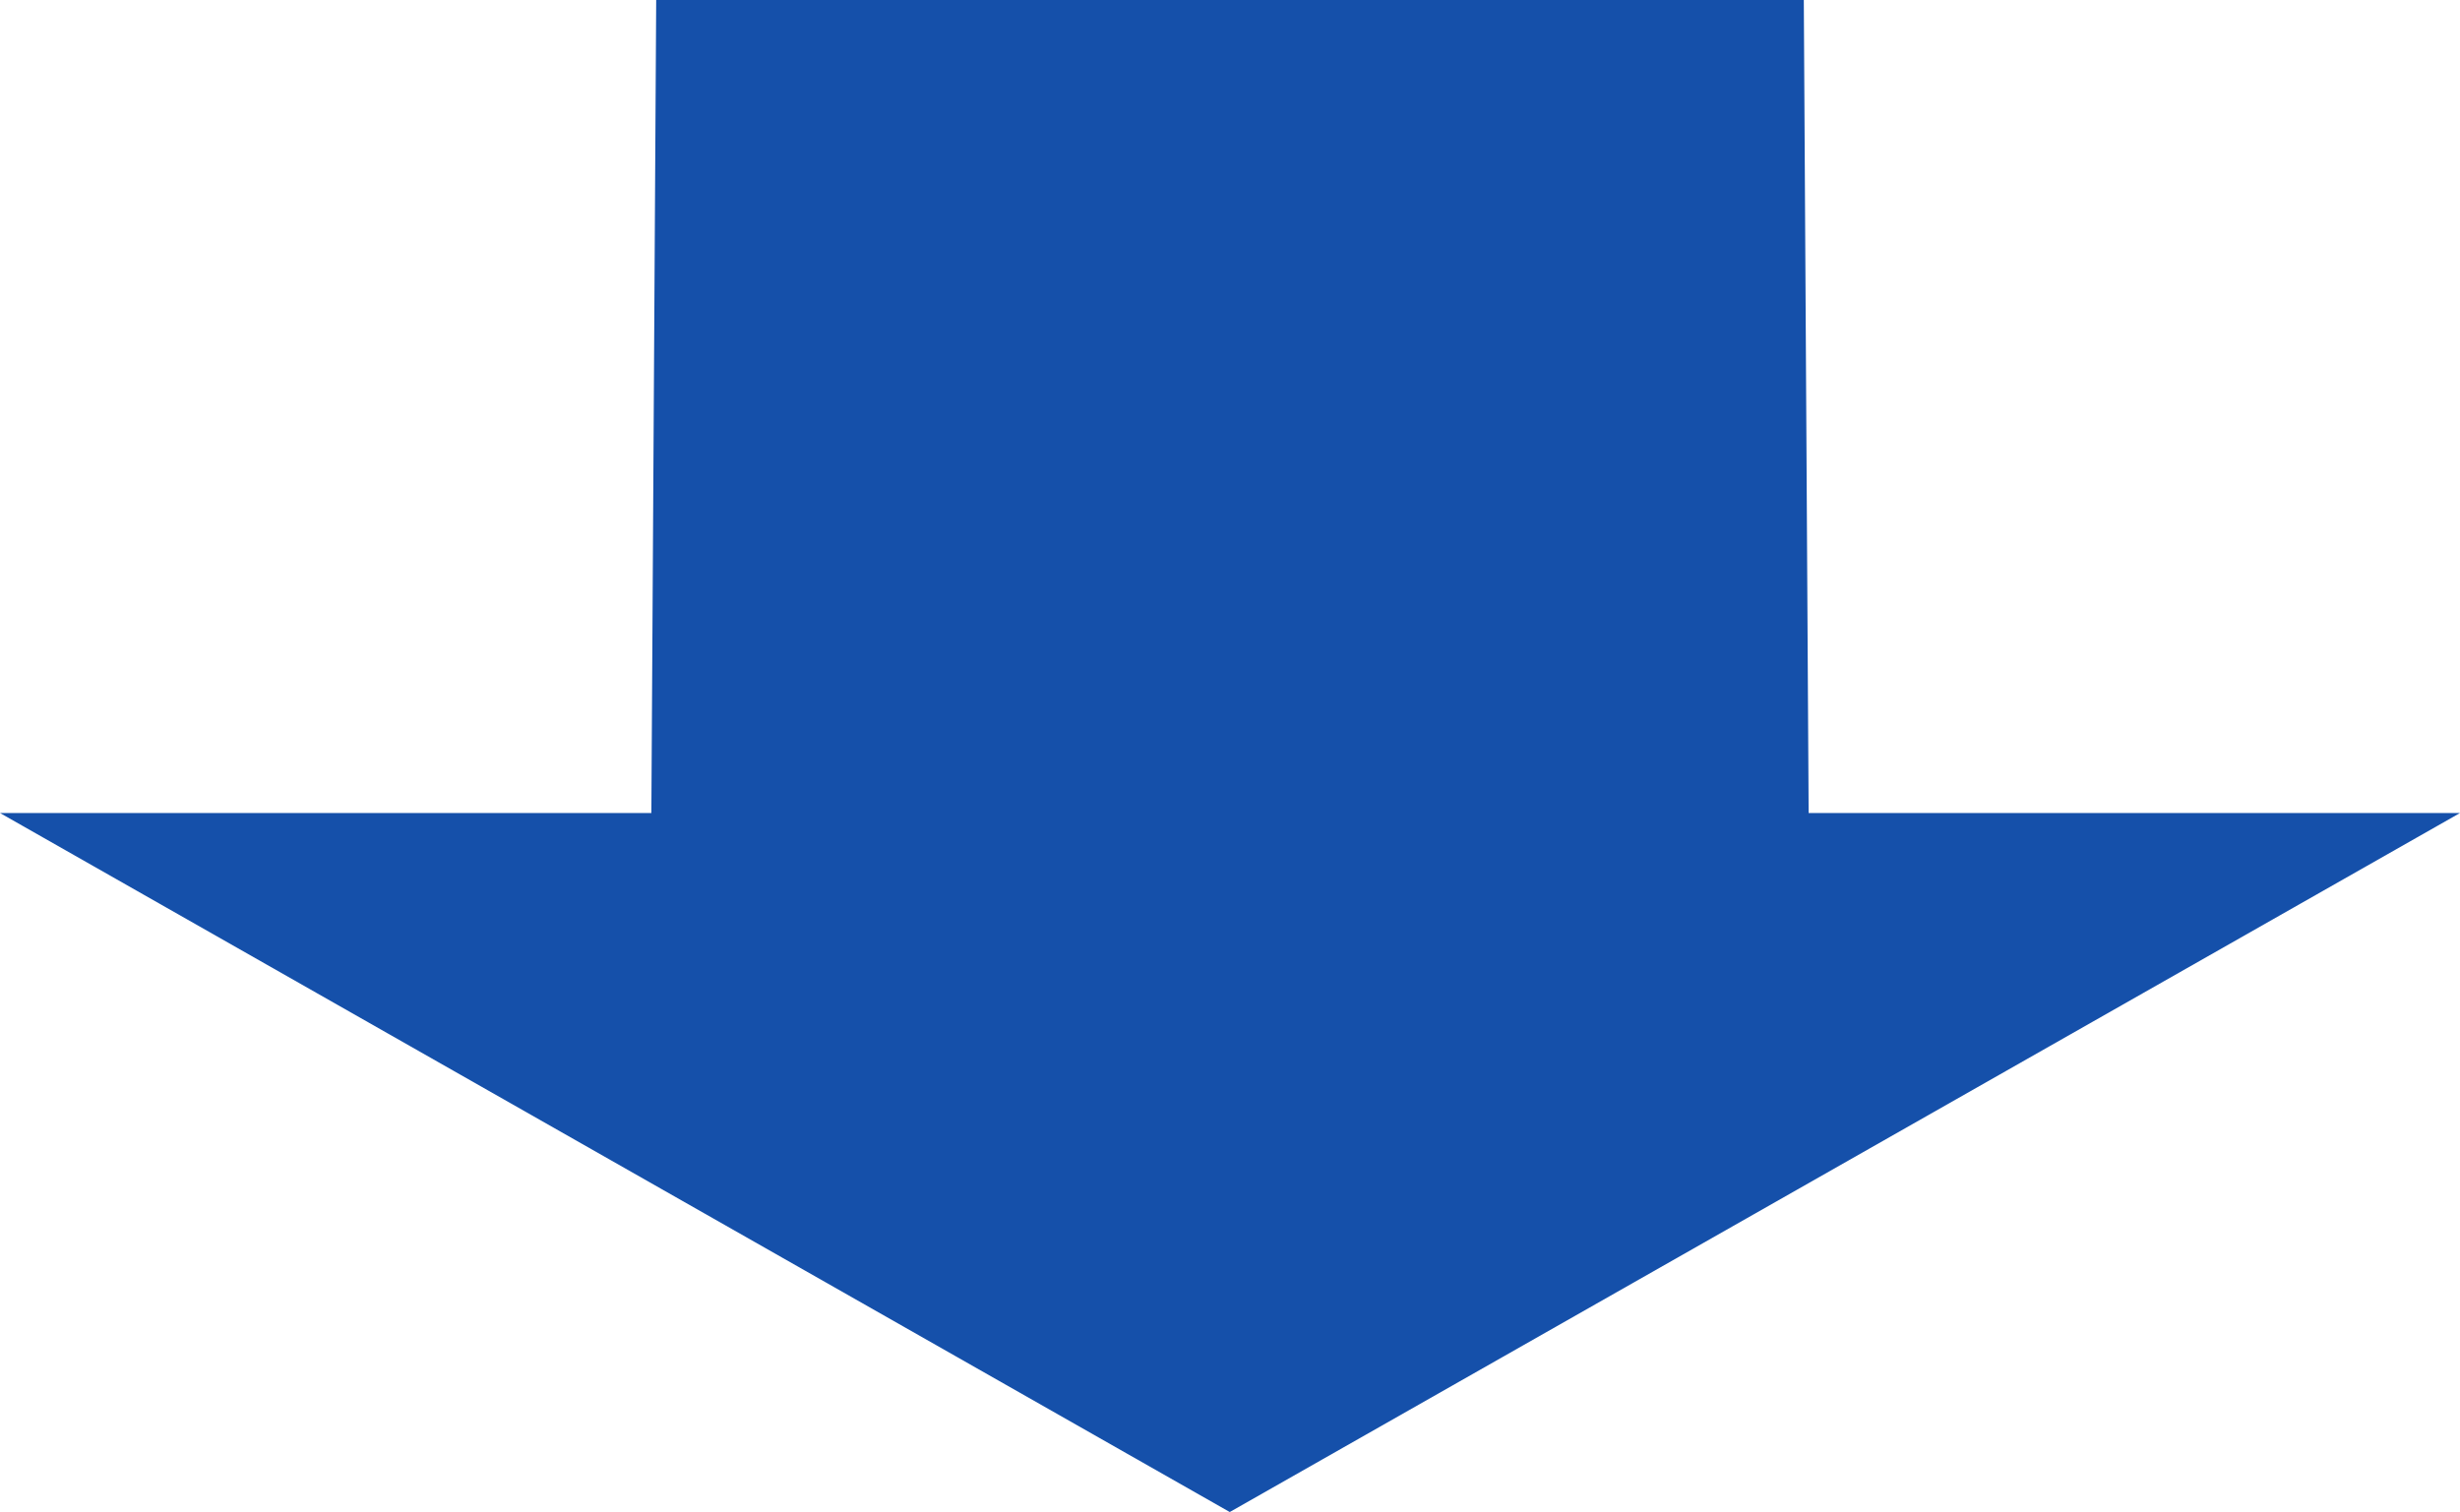 <?xml version="1.0" encoding="utf-8"?>
<!-- Generator: Adobe Illustrator 28.0.0, SVG Export Plug-In . SVG Version: 6.00 Build 0)  -->
<svg version="1.1" id="Layer_1" xmlns="http://www.w3.org/2000/svg" xmlns:xlink="http://www.w3.org/1999/xlink" x="0px" y="0px"
	 viewBox="0 0 509.1 313" style="enable-background:new 0 0 509.1 313;" xml:space="preserve">
<style type="text/css">
	.st0{fill:#1550AA;}
</style>
<polygon class="st0" points="374.3,168.3 373.3,0 254.5,0 135.8,0 134.8,168.3 0,168.3 254.5,313 509.1,168.3 "/>
</svg>
